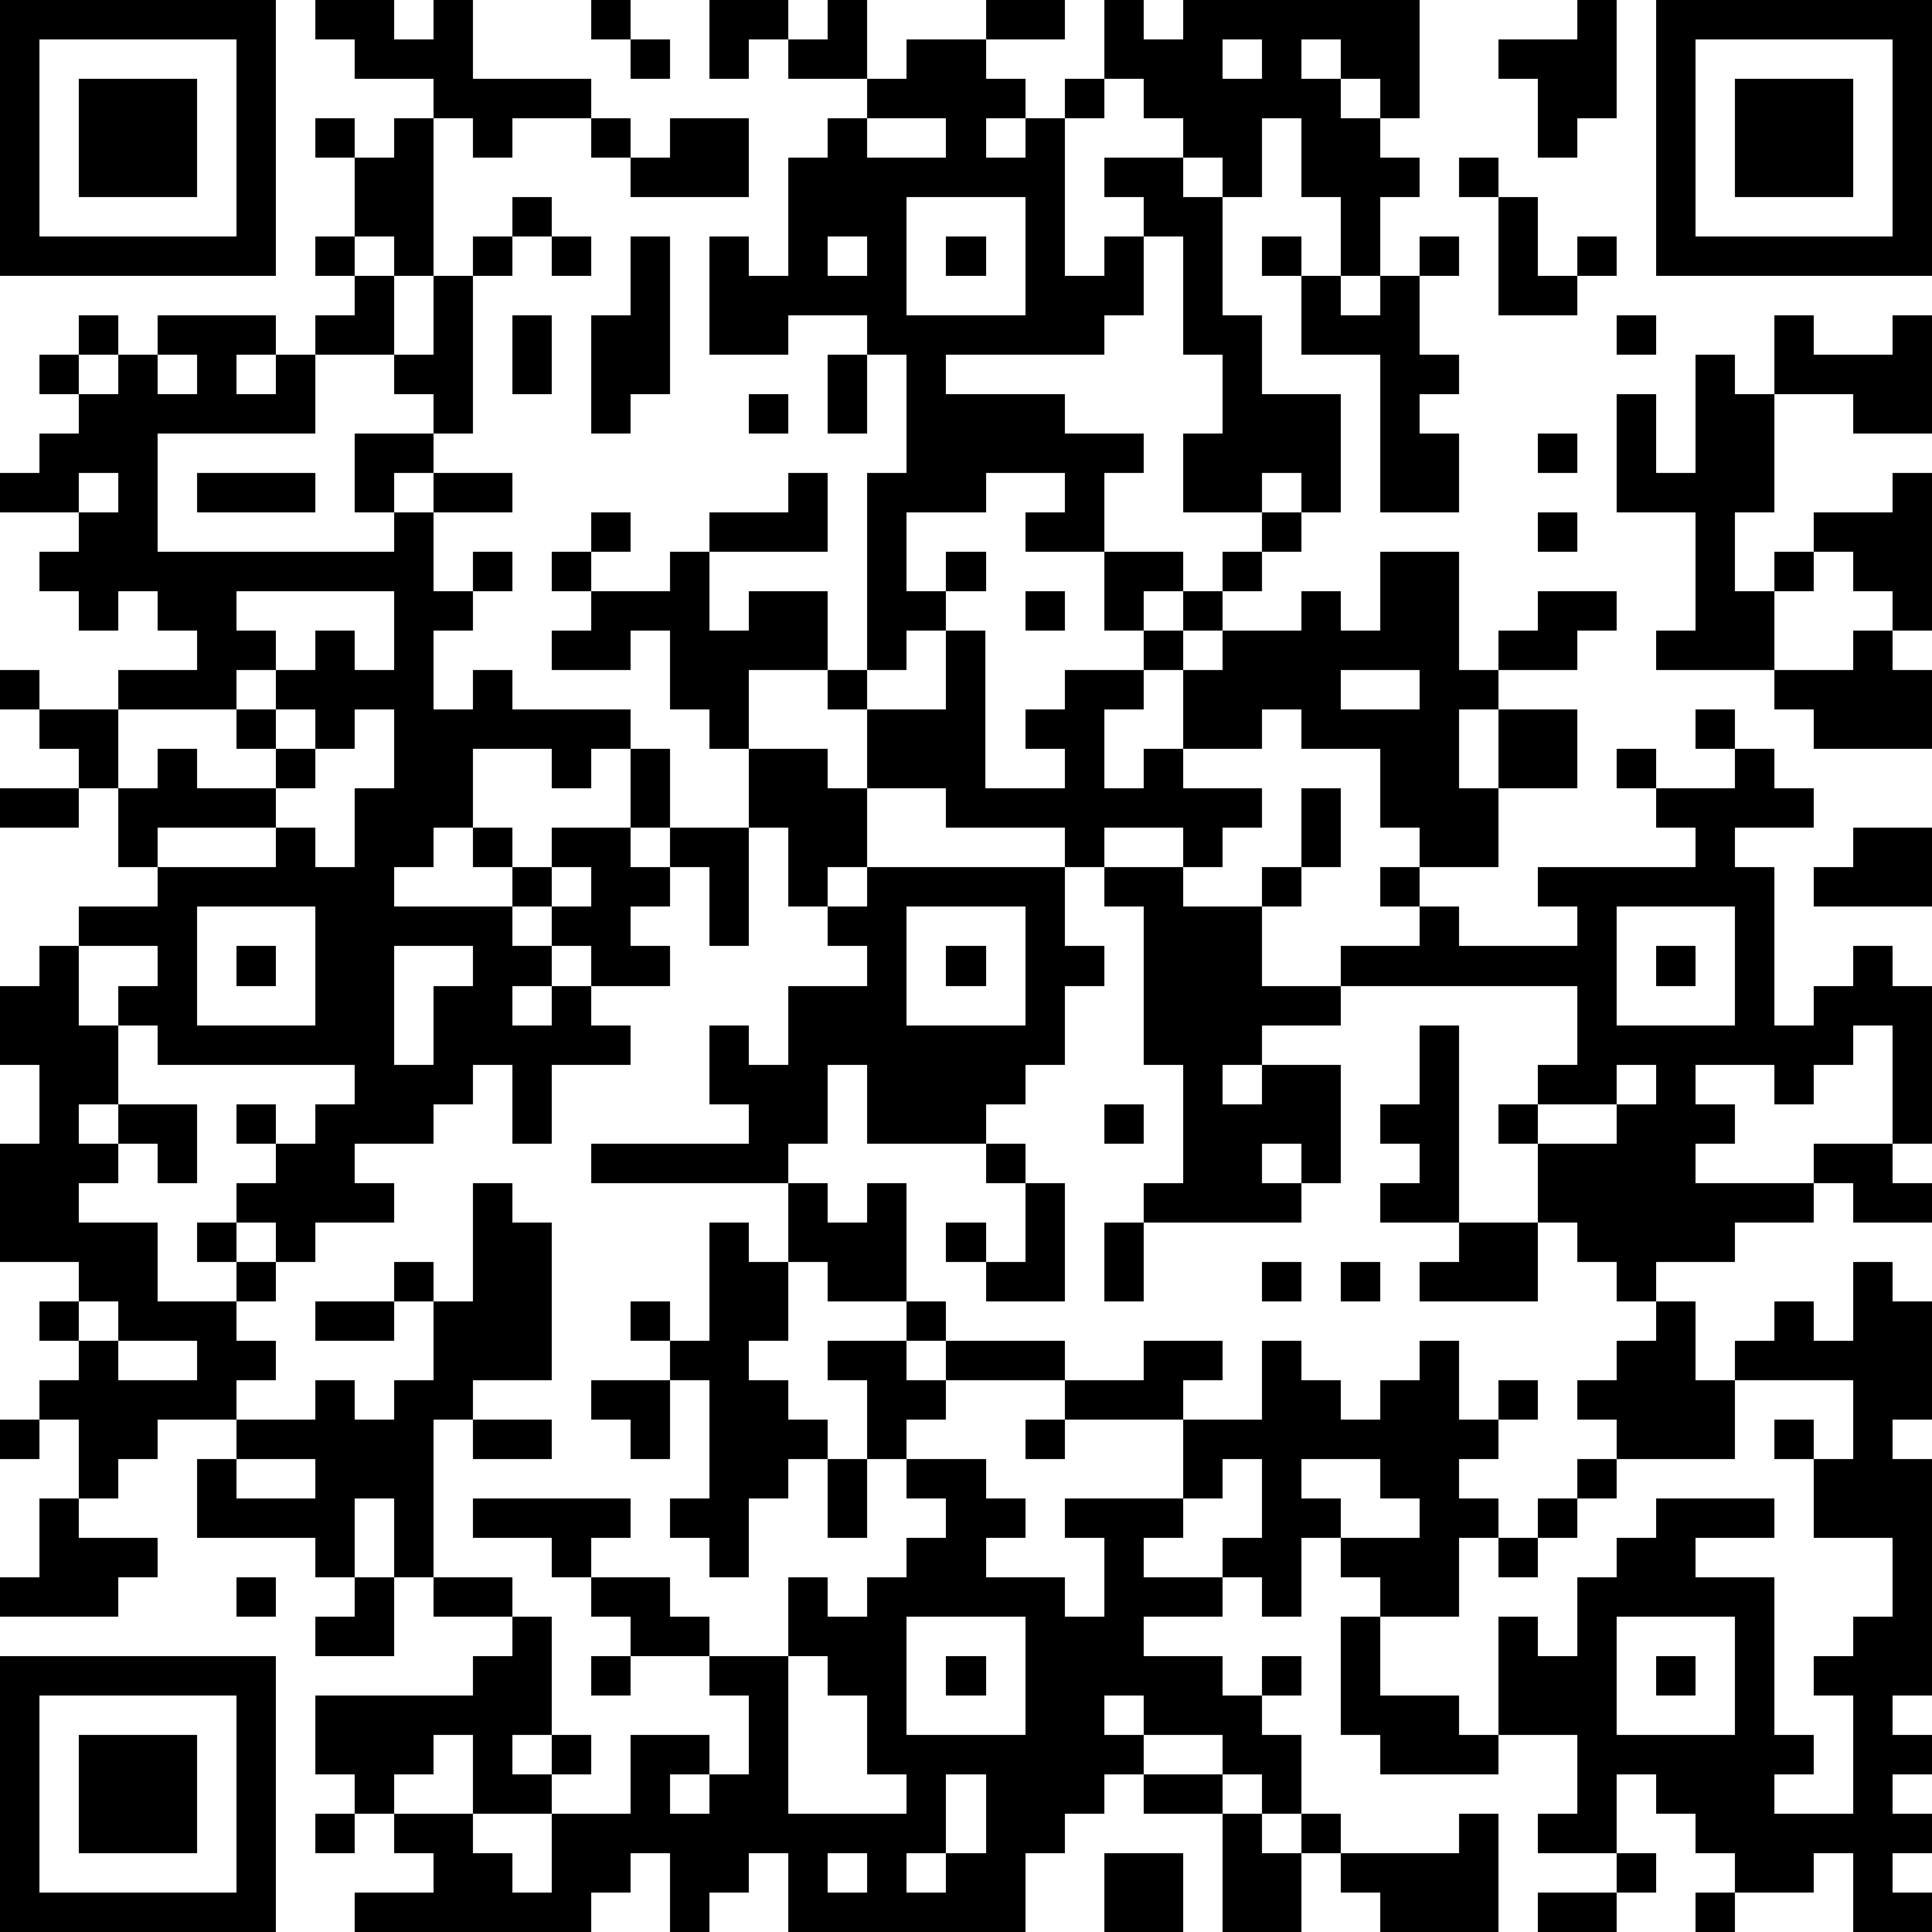 <?xml version="1.0" standalone="yes"?><svg version="1.1" xmlns="http://www.w3.org/2000/svg" xmlns:xlink="http://www.w3.org/1999/xlink" xmlns:ev="http://www.w3.org/2001/xml-events" width="196" height="196" shape-rendering="crispEdges"><path d="M0 0h7v7h-7zM8 0h2v1h1v-1h1v2h3v1h-2v1h-1v-1h-1v-1h-2v-1h-1zM15 0h1v1h-1zM18 0h2v1h-1v1h-1zM21 0h1v2h-2v-1h1zM25 0h2v1h-2zM28 0h1v1h1v-1h6v3h-1v-1h-1v-1h-1v1h1v1h1v1h1v1h-1v2h-1v-2h-1v-2h-1v2h-1v-1h-1v-1h-1v-1h-1zM40 0h1v3h-1v1h-1v-2h-1v-1h2zM42 0h7v7h-7zM1 1v5h5v-5zM16 1h1v1h-1zM23 1h2v1h1v1h-1v1h1v-1h1v-1h1v1h-1v4h1v-1h1v-1h-1v-1h2v1h1v3h1v2h2v3h-1v-1h-1v1h-2v-2h1v-2h-1v-3h-1v2h-1v1h-4v1h3v1h2v1h-1v2h-2v-1h1v-1h-2v1h-2v2h1v-1h1v1h-1v1h-1v1h-1v-5h1v-3h-1v-1h-2v1h-2v-3h1v1h1v-3h1v-1h1v-1h1zM31 1v1h1v-1zM43 1v5h5v-5zM2 2h3v3h-3zM44 2h3v3h-3zM8 3h1v1h-1zM10 3h1v4h-1v-1h-1v-2h1zM15 3h1v1h-1zM17 3h2v2h-3v-1h1zM22 3v1h2v-1zM37 4h1v1h-1zM13 5h1v1h-1zM23 5v3h3v-3zM38 5h1v2h1v-1h1v1h-1v1h-2zM8 6h1v1h-1zM12 6h1v1h-1zM14 6h1v1h-1zM16 6h1v4h-1v1h-1v-3h1zM21 6v1h1v-1zM24 6h1v1h-1zM32 6h1v1h-1zM36 6h1v1h-1zM9 7h1v2h-2v-1h1zM11 7h1v4h-1v-1h-1v-1h1zM33 7h1v1h1v-1h1v2h1v1h-1v1h1v2h-2v-4h-2zM2 8h1v1h-1zM4 8h3v1h-1v1h1v-1h1v2h-4v3h6v-1h-1v-2h2v1h-1v1h1v-1h2v1h-2v2h1v-1h1v1h-1v1h-1v2h1v-1h1v1h3v1h-1v1h-1v-1h-2v2h-1v1h-1v1h3v-1h-1v-1h1v1h1v-1h2v-2h1v2h-1v1h1v-1h2v-2h-1v-1h-1v-2h-1v1h-2v-1h1v-1h-1v-1h1v-1h1v1h-1v1h2v-1h1v-1h2v-1h1v2h-3v2h1v-1h2v2h-2v2h2v1h1v-2h-1v-1h1v1h2v-2h1v4h2v-1h-1v-1h1v-1h2v-1h-1v-2h2v1h-1v1h1v-1h1v-1h1v-1h1v1h-1v1h-1v1h-1v1h-1v1h-1v2h1v-1h1v-2h1v-1h2v-1h1v1h1v-2h2v3h1v-1h1v-1h2v1h-1v1h-2v1h-1v2h1v-2h2v2h-2v2h-2v-1h-1v-2h-2v-1h-1v1h-2v1h2v1h-1v1h-1v-1h-2v1h-1v-1h-3v-1h-2v2h-1v1h-1v-2h-1v3h-1v-2h-1v1h-1v1h1v1h-2v-1h-1v-1h-1v1h1v1h-1v1h1v-1h1v1h1v1h-2v2h-1v-2h-1v1h-1v1h-2v1h1v1h-2v1h-1v-1h-1v-1h1v-1h-1v-1h1v1h1v-1h1v-1h-5v-1h-1v-1h1v-1h-2v-1h2v-1h-1v-2h-1v-1h-1v-1h-1v-1h1v1h2v-1h2v-1h-1v-1h-1v1h-1v-1h-1v-1h1v-1h-2v-1h1v-1h1v-1h-1v-1h1v1h1v-1h1zM13 8h1v2h-1zM41 8h1v1h-1zM45 8h1v1h2v-1h1v3h-2v-1h-2zM4 9v1h1v-1zM21 9h1v2h-1zM43 9h1v1h1v3h-1v2h1v-1h1v-1h2v-1h1v4h-1v-1h-1v-1h-1v1h-1v2h-3v-1h1v-3h-2v-3h1v2h1zM19 10h1v1h-1zM39 11h1v1h-1zM2 12v1h1v-1zM5 12h3v1h-3zM39 13h1v1h-1zM6 15v1h1v1h-1v1h-3v2h1v-1h1v1h2v-1h-1v-1h1v-1h1v-1h1v1h1v-2zM26 15h1v1h-1zM47 16h1v1h1v2h-3v-1h-1v-1h2zM34 17v1h2v-1zM7 18v1h1v-1zM9 18v1h-1v1h-1v1h-3v1h3v-1h1v1h1v-2h1v-2zM43 18h1v1h-1zM41 19h1v1h-1zM44 19h1v1h1v1h-2v1h1v4h1v-1h1v-1h1v1h1v4h-1v-3h-1v1h-1v1h-1v-1h-2v1h1v1h-1v1h3v-1h2v1h1v1h-2v-1h-1v1h-2v1h-2v1h-1v-1h-1v-1h-1v-2h-1v-1h1v-1h1v-2h-6v-1h2v-1h-1v-1h1v1h1v1h3v-1h-1v-1h4v-1h-1v-1h2zM0 20h2v1h-2zM33 20h1v2h-1zM47 21h2v2h-3v-1h1zM14 22v1h1v-1zM22 22h5v2h1v1h-1v2h-1v1h-1v1h-3v-2h-1v2h-1v1h-5v-1h4v-1h-1v-2h1v1h1v-2h2v-1h-1v-1h1zM28 22h2v1h2v-1h1v1h-1v2h2v1h-2v1h-1v1h1v-1h2v3h-1v-1h-1v1h1v1h-4v-1h1v-3h-1v-4h-1zM5 23v3h3v-3zM23 23v3h3v-3zM41 23v3h3v-3zM1 24h1v2h1v2h-1v1h1v-1h2v2h-1v-1h-1v1h-1v1h2v2h2v-1h-1v-1h1v1h1v1h-1v1h1v1h-1v1h-2v1h-1v1h-1v-2h-1v-1h1v-1h-1v-1h1v-1h-2v-3h1v-2h-1v-2h1zM6 24h1v1h-1zM10 24v3h1v-2h1v-1zM24 24h1v1h-1zM42 24h1v1h-1zM36 26h1v5h-2v-1h1v-1h-1v-1h1zM41 27v1h-2v1h2v-1h1v-1zM28 28h1v1h-1zM25 29h1v1h-1zM12 30h1v1h1v4h-2v1h-1v4h-1v-2h-1v2h-1v-1h-3v-2h1v-1h2v-1h1v1h1v-1h1v-2h-1v-1h1v1h1zM20 30h1v1h1v-1h1v3h-2v-1h-1zM26 30h1v3h-2v-1h-1v-1h1v1h1zM18 31h1v1h1v2h-1v1h1v1h1v1h-1v1h-1v2h-1v-1h-1v-1h1v-3h-1v-1h-1v-1h1v1h1zM28 31h1v2h-1zM37 31h2v2h-3v-1h1zM32 32h1v1h-1zM34 32h1v1h-1zM47 32h1v1h1v3h-1v1h1v6h-1v1h1v1h-1v1h1v1h-1v1h1v1h-2v-2h-1v1h-2v-1h-1v-1h-1v-1h-1v2h-2v-1h1v-2h-2v-3h1v1h1v-2h1v-1h1v-1h3v1h-2v1h2v4h1v1h-1v1h2v-3h-1v-1h1v-1h1v-2h-2v-2h-1v-1h1v1h1v-2h-3v-1h1v-1h1v1h1zM2 33v1h1v-1zM8 33h2v1h-2zM23 33h1v1h-1zM42 33h1v2h1v2h-3v-1h-1v-1h1v-1h1zM3 34v1h2v-1zM21 34h2v1h1v-1h3v1h-3v1h-1v1h-1v-2h-1zM29 34h2v1h-1v1h-3v-1h2zM32 34h1v1h1v1h1v-1h1v-1h1v2h1v-1h1v1h-1v1h-1v1h1v1h-1v2h-2v-1h-1v-1h-1v2h-1v-1h-1v-1h1v-2h-1v1h-1v-2h2zM15 35h2v2h-1v-1h-1zM0 36h1v1h-1zM12 36h2v1h-2zM26 36h1v1h-1zM6 37v1h2v-1zM21 37h1v2h-1zM23 37h2v1h1v1h-1v1h2v1h1v-2h-1v-1h3v1h-1v1h2v1h-2v1h2v1h1v-1h1v1h-1v1h1v2h-1v-1h-1v-1h-2v-1h-1v1h1v1h-1v1h-1v1h-1v2h-6v-2h-1v1h-1v1h-1v-2h-1v1h-1v1h-6v-1h2v-1h-1v-1h-1v-1h-1v-2h4v-1h1v-1h-2v-1h2v1h1v3h-1v1h1v-1h1v1h-1v1h-2v-2h-1v1h-1v1h2v1h1v1h1v-2h2v-2h2v1h-1v1h1v-1h1v-2h-1v-1h-2v-1h-1v-1h-1v-1h-2v-1h4v1h-1v1h2v1h1v1h2v-2h1v1h1v-1h1v-1h1v-1h-1zM33 37v1h1v1h2v-1h-1v-1zM40 37h1v1h-1zM1 38h1v1h2v1h-1v1h-3v-1h1zM39 38h1v1h-1zM38 39h1v1h-1zM6 40h1v1h-1zM9 40h1v2h-2v-1h1zM23 41v3h3v-3zM34 41h1v2h2v1h1v1h-3v-1h-1zM41 41v3h3v-3zM0 42h7v7h-7zM15 42h1v1h-1zM20 42v4h3v-1h-1v-2h-1v-1zM24 42h1v1h-1zM42 42h1v1h-1zM1 43v5h5v-5zM2 44h3v3h-3zM24 45v2h-1v1h1v-1h1v-2zM29 45h2v1h-2zM8 46h1v1h-1zM31 46h1v1h1v-1h1v1h-1v2h-2zM37 46h1v3h-3v-1h-1v-1h3zM21 47v1h1v-1zM28 47h2v2h-2zM41 47h1v1h-1zM39 48h2v1h-2zM43 48h1v1h-1z" style="fill:#000" transform="translate(0,0) scale(4)"/></svg>